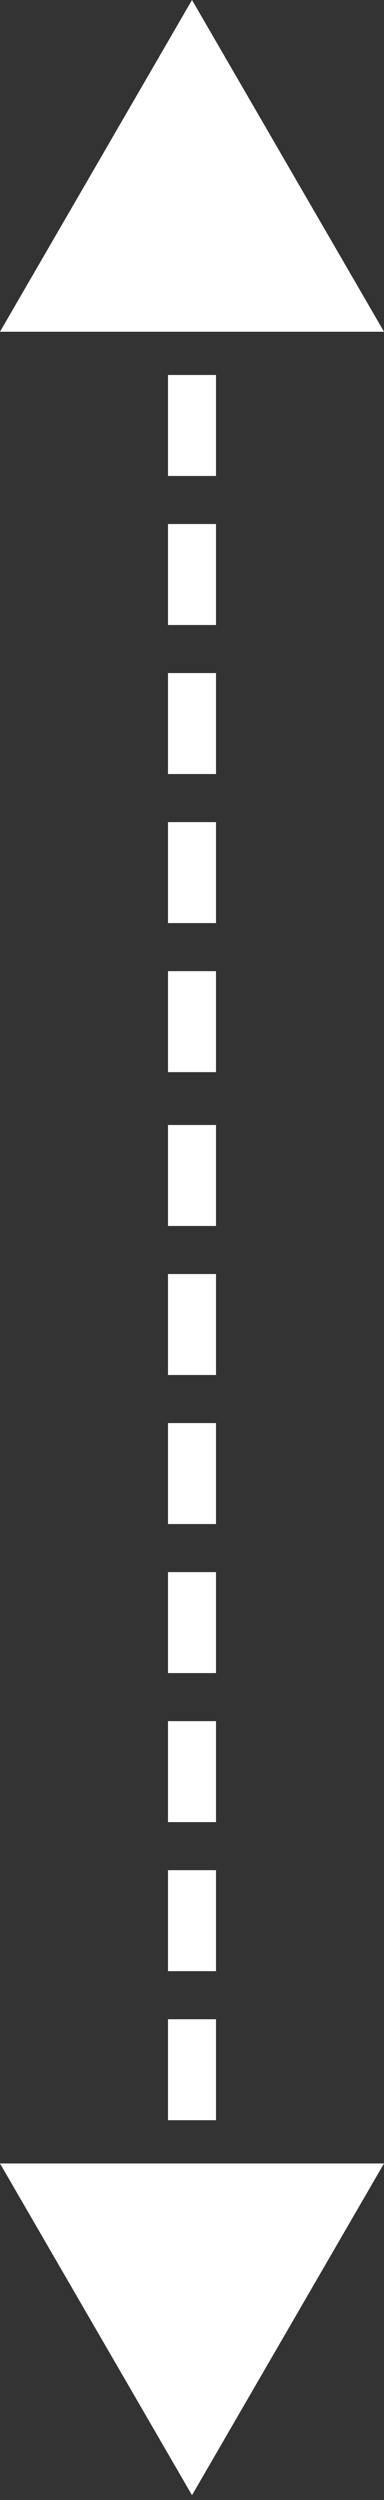 <?xml version="1.0" encoding="utf-8"?>
<!-- Generator: Adobe Illustrator 24.1.2, SVG Export Plug-In . SVG Version: 6.00 Build 0)  -->
<svg version="1.1" id="레이어_1" xmlns="http://www.w3.org/2000/svg" xmlns:xlink="http://www.w3.org/1999/xlink" x="0px"
	 y="0px" viewBox="0 0 8 52" style="enable-background:new 0 0 8 52;" xml:space="preserve">
<rect x="0" y="0" width="8" height="52" fill="#333333" stroke="none"/>
<style type="text/css">
	.st0{fill:#FFFFFF;}
</style>
<g>
	<rect x="3.5" y="45.2" class="st0" width="1" height="1"/>
	<path class="st0" d="M4.5,7.8v2.1h-1V7.8H4.5z M4.5,10.9V13h-1v-2.1H4.5z M4.5,14v2.1h-1V14H4.5z M4.5,17.1v2.1h-1v-2.1H4.5z
		 M4.5,20.2v2.1h-1v-2.1H4.5z M4.5,23.4v2.1h-1v-2.1H4.5z M4.5,26.5v2.1h-1v-2.1H4.5z M4.5,29.6v2.1h-1v-2.1H4.5z M4.5,32.7v2.1h-1
		v-2.1H4.5z M4.5,35.8v2.1h-1v-2.1H4.5z M4.5,38.9V41h-1v-2.1H4.5z M4.5,42v2.1h-1V42H4.5z"/>
	<rect x="3.5" y="5.7" class="st0" width="1" height="1"/>
	<g>
		<polygon class="st0" points="8,45 4,51.9 0,45 		"/>
	</g>
	<g>
		<polygon class="st0" points="8,6.9 4,0 0,6.9 		"/>
	</g>
</g>
</svg>
